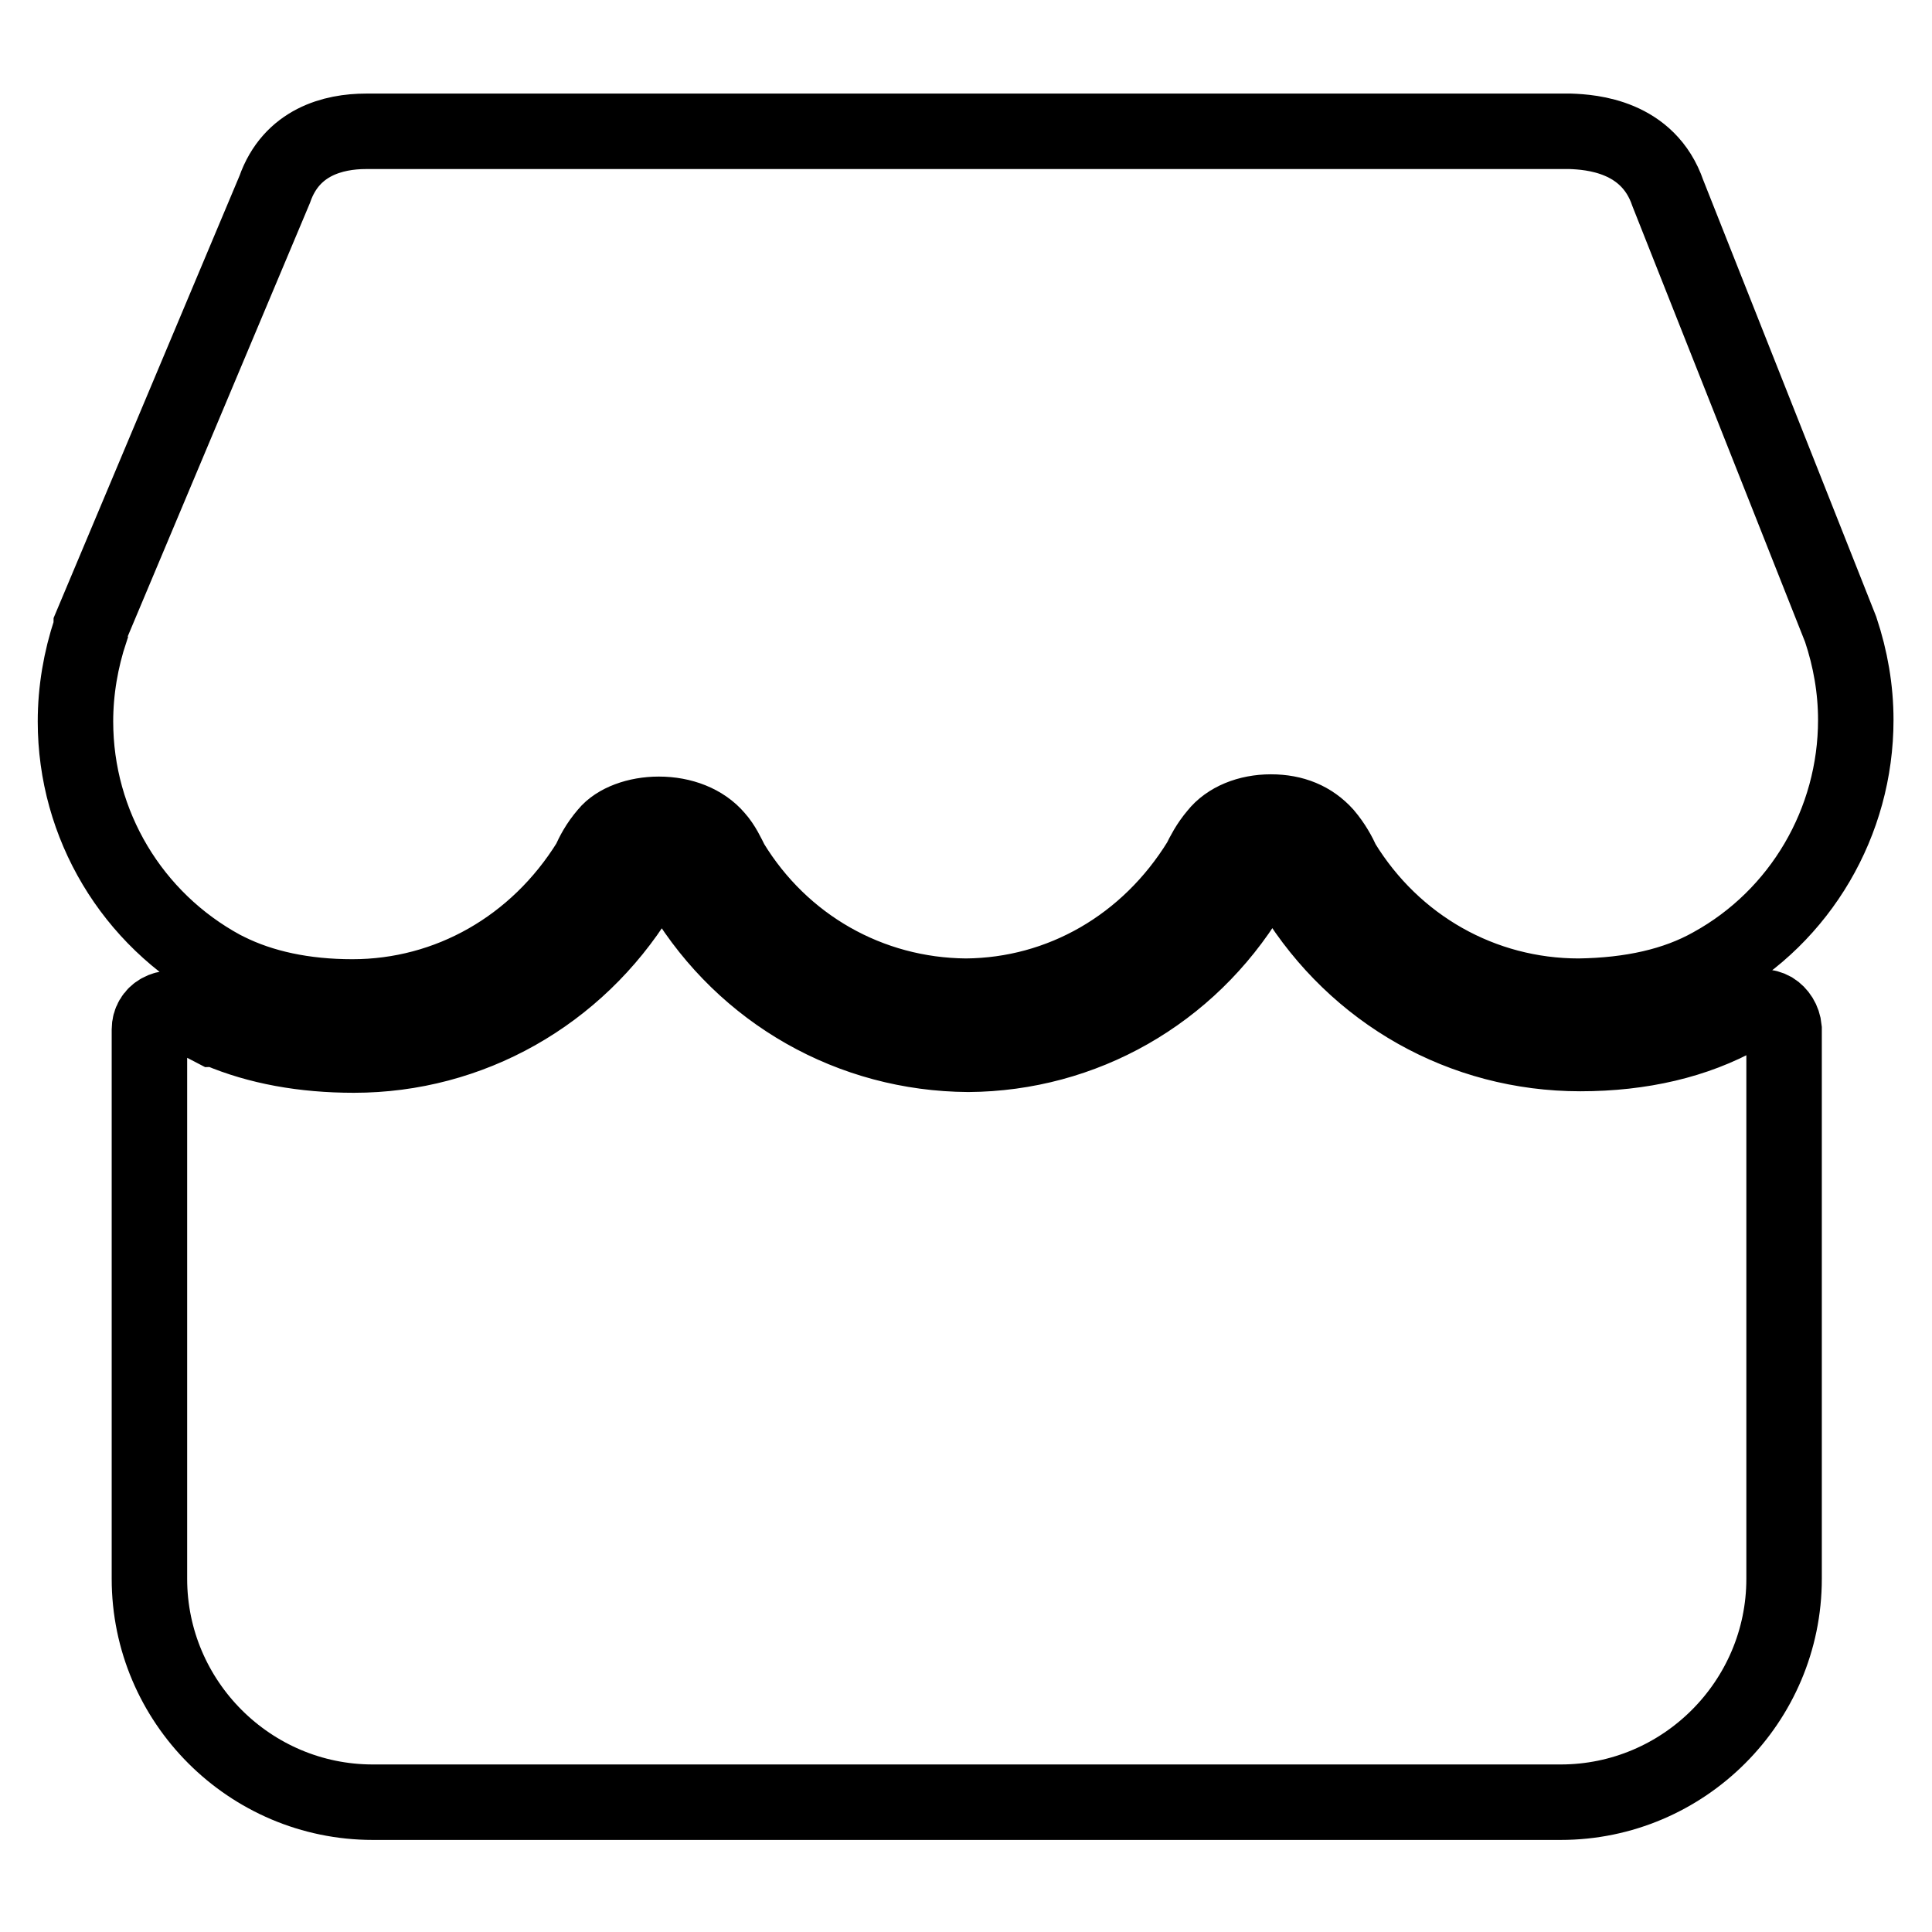 <?xml version="1.0" encoding="utf-8"?>
<!-- Svg Vector Icons : http://www.onlinewebfonts.com/icon -->
<!DOCTYPE svg PUBLIC "-//W3C//DTD SVG 1.1//EN" "http://www.w3.org/Graphics/SVG/1.1/DTD/svg11.dtd">
<svg version="1.1" xmlns="http://www.w3.org/2000/svg" xmlns:xlink="http://www.w3.org/1999/xlink" x="0px" y="0px" viewBox="0 0 256 256" enable-background="new 0 0 256 256" xml:space="preserve">
<g> <path stroke-width="10" fill-opacity="0" stroke="#000000"  d="M234.9,133.8c-0.9-0.5-1.9-0.5-2.8,0l-1.5,0.8c-5.9,3.3-13.1,5-21.2,5c-15.6,0-29.7-8-37.9-21.3l-0.4-0.7 c-0.4-1-1.5-1.5-2.6-1.5c-1.1,0-2.1,0.7-2.6,1.7l-0.3,0.6c-8.1,13.3-22.1,21.2-37.3,21.3c-15.5-0.1-29.6-8.1-37.7-21.4l-0.4-0.7 c-0.5-1-1.6-1.6-2.6-1.5c-1.1,0-2.1,0.7-2.5,1.7l-0.5,0.8c-8.2,13.2-22.3,21.2-37.7,21.2c-6.7,0-12.7-1.1-17.9-3.3 c-0.2-0.1-0.4-0.1-0.6-0.1l-2.5-1.3c-0.6-0.3-1.3-0.7-1.9-1.1c-0.9-0.5-1.9-0.5-2.8,0c-0.9,0.5-1.4,1.4-1.4,2.4v72.8 c0,16.3,13.3,29.6,29.6,29.6h157.4c16.3,0,29.6-13.3,29.6-29.6l0-72.9C236.3,135.2,235.7,134.3,234.9,133.8z M29.5,128.3l0.6,0.3h0 c4.6,2.3,10.2,3.5,16.6,3.5h0c12.7,0,24.4-6.6,31.4-17.9c0.5-1.1,1.1-2.3,2.3-3.7c1.3-1.6,4-2.6,6.9-2.6c3.1,0,5.9,1.1,7.6,3.1 c0.9,1,1.5,2.3,2,3.3c6.7,11,18.3,17.6,31.1,17.7c12.6-0.1,24.1-6.7,31-17.9c0.5-1,1.1-2.2,2.2-3.5c1.5-1.9,4.2-3,7.2-3 c3,0,5.4,1,7.2,3c1.1,1.3,1.8,2.6,2.3,3.7c6.8,11.1,18.5,17.7,31.3,17.7c6.9-0.1,12.8-1.4,17.6-4.1c11.8-6.5,19.1-19,19.1-32.5 c0-4.1-0.7-8.1-2-12l-22.9-57.8c-2.6-7.6-10.2-8.1-12.9-8.2H48.5c-4.3,0-9.9,1.4-12.1,7.7L12.1,82.9c0,0.2-0.1,0.4-0.1,0.6 c-1.3,3.9-2,8-2,12.1C10,109.3,17.5,121.8,29.5,128.3z"/></g>
</svg>